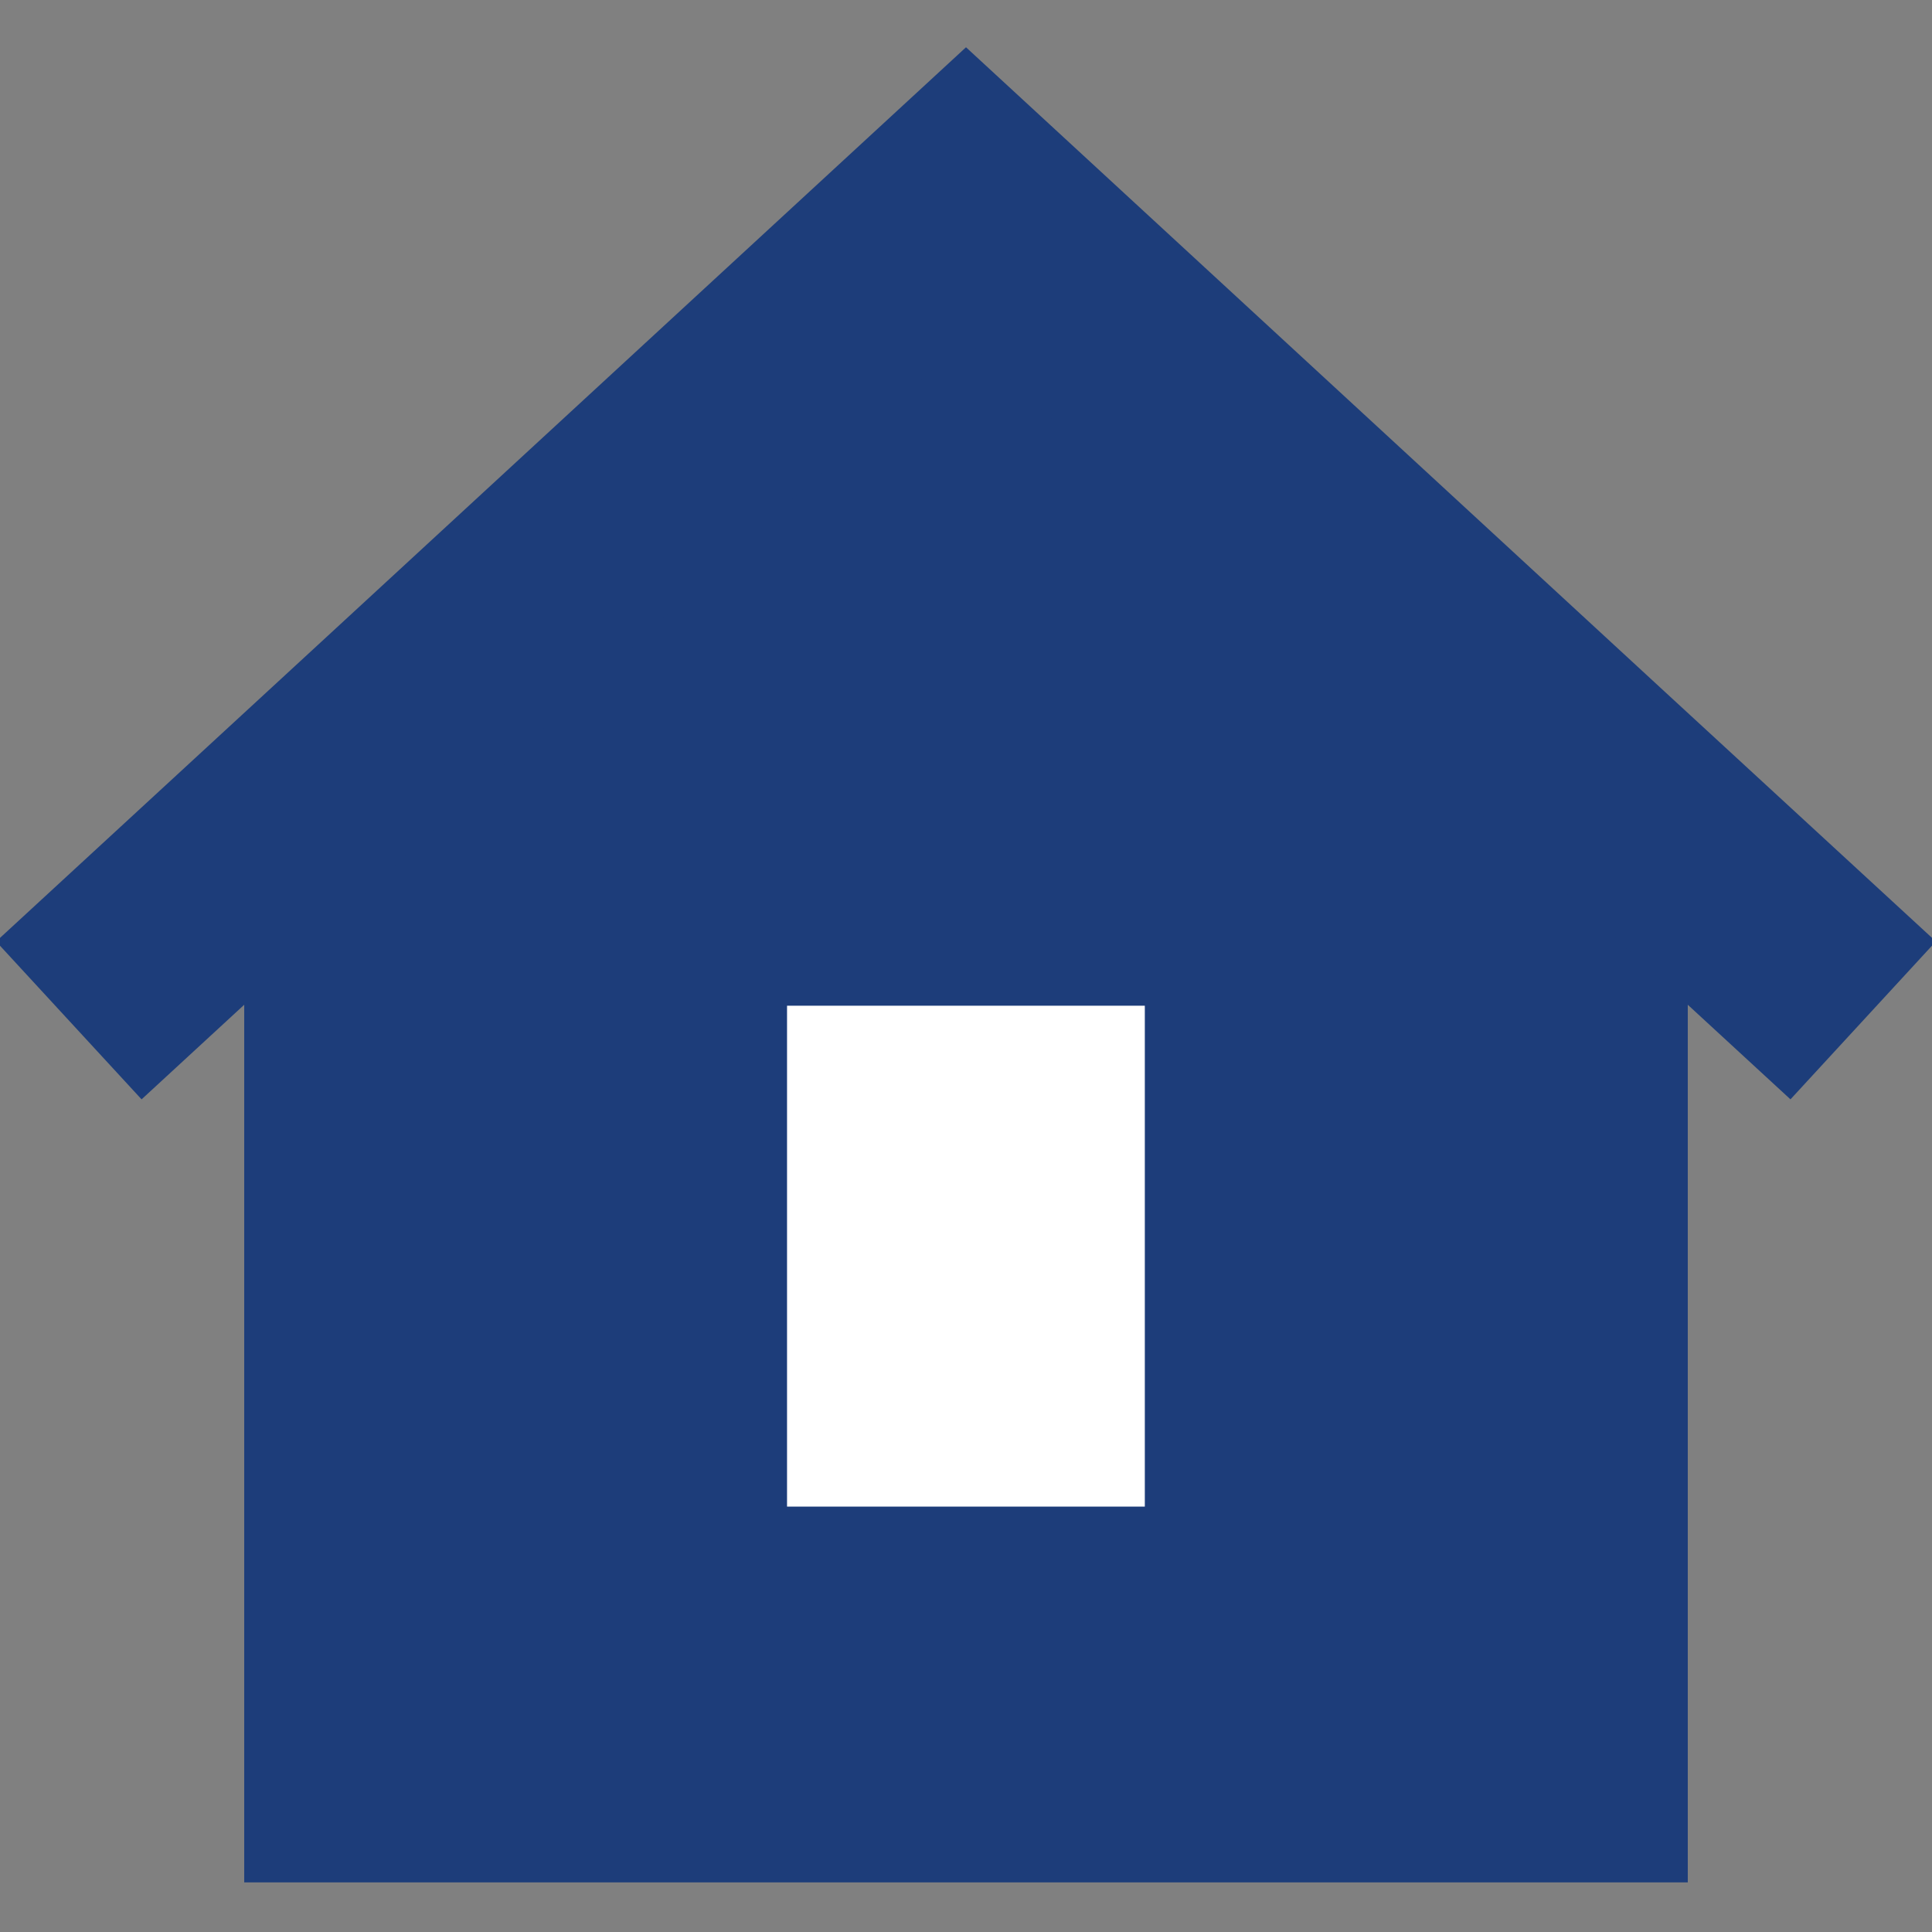 <?xml version="1.0" encoding="utf-8"?>
<!-- Generator: Adobe Illustrator 14.0.0, SVG Export Plug-In . SVG Version: 6.00 Build 43363)  -->
<!DOCTYPE svg PUBLIC "-//W3C//DTD SVG 1.1//EN" "http://www.w3.org/Graphics/SVG/1.1/DTD/svg11.dtd">
<svg version="1.1" id="Layer_1" xmlns="http://www.w3.org/2000/svg" xmlns:xlink="http://www.w3.org/1999/xlink" x="0px" y="0px"
	 width="27px" height="27px" viewBox="0 0 27 27" enable-background="new 0 0 27 27" xml:space="preserve">
<rect x="0" y="0" width="27" height="27" fill="#808080" stroke="none"/>
<title  id="homeAlt2IconTitle">Home</title>
<g>
	<g>
		<polygon fill="#1D3D7A" points="3.413,10.795 3.413,26.307 23.587,26.307 23.587,10.795 13.5,2.443 		"/>
		<path fill="none" stroke="#1D3D7A" stroke-width="3" stroke-linecap="square" d="M2.065,13.244l3.431-3.162 M24.935,13.244
			l-3.433-3.162 M21.503,10.082L13.5,2.701l-8.004,7.381"/>
	</g>
	<rect x="10.999" y="14.055" fill="#FFFFFF" width="5" height="7"/>
</g>
</svg>
